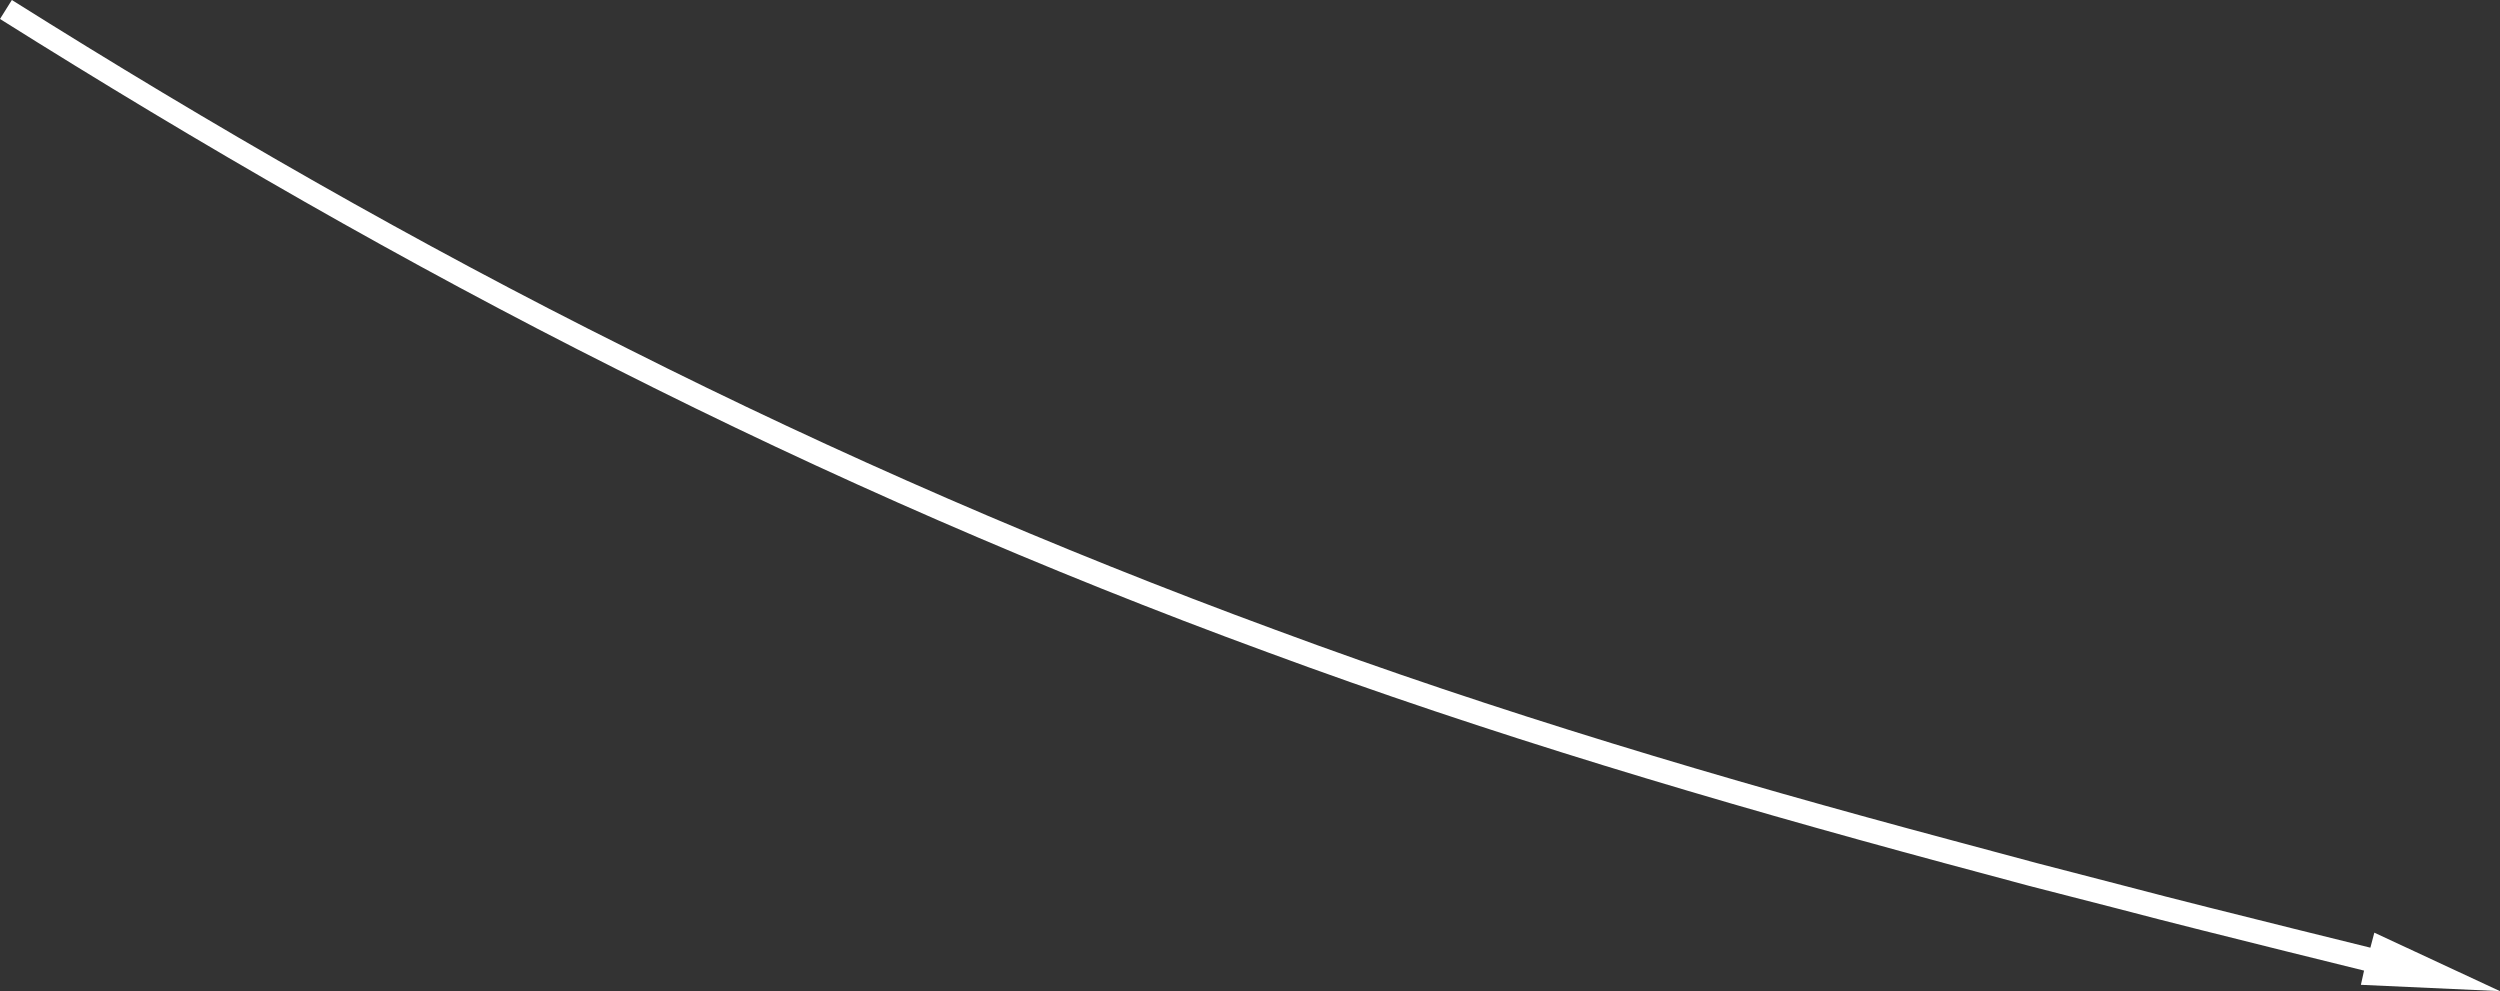 <?xml version="1.0" encoding="UTF-8"?> <!-- Generator: Adobe Illustrator 26.0.2, SVG Export Plug-In . SVG Version: 6.00 Build 0) --> <svg xmlns="http://www.w3.org/2000/svg" xmlns:xlink="http://www.w3.org/1999/xlink" id="Слой_1" x="0px" y="0px" viewBox="0 0 316.3 125.4" style="enable-background:new 0 0 316.3 125.4;" xml:space="preserve"><rect x="0" y="0" width="316.3" height="125.4" fill="#333333" stroke="none"/> <style type="text/css"> .st0{fill:#FFFFFF;} </style> <path class="st0" d="M298.7,124.6l17.6,0.8l-15.9-7.4l-0.5,1.9l-9.7-2.4c-7.2-1.8-14.5-3.6-21.7-5.5l-10.8-2.8l-10.8-2.9 c-28.8-7.7-57.5-16.2-85.5-26.6c-28-10.3-55.4-22.2-82-35.6C52.7,30.8,26.8,15.9,1.5,0L0,2.4c25.3,15.9,51.3,30.9,78,44.3 c26.7,13.5,54.2,25.5,82.3,35.8c28.1,10.4,56.8,18.9,85.7,26.7l10.8,2.9l10.9,2.8c7.2,1.9,14.5,3.7,21.7,5.5l9.7,2.4L298.7,124.6z"></path> </svg> 